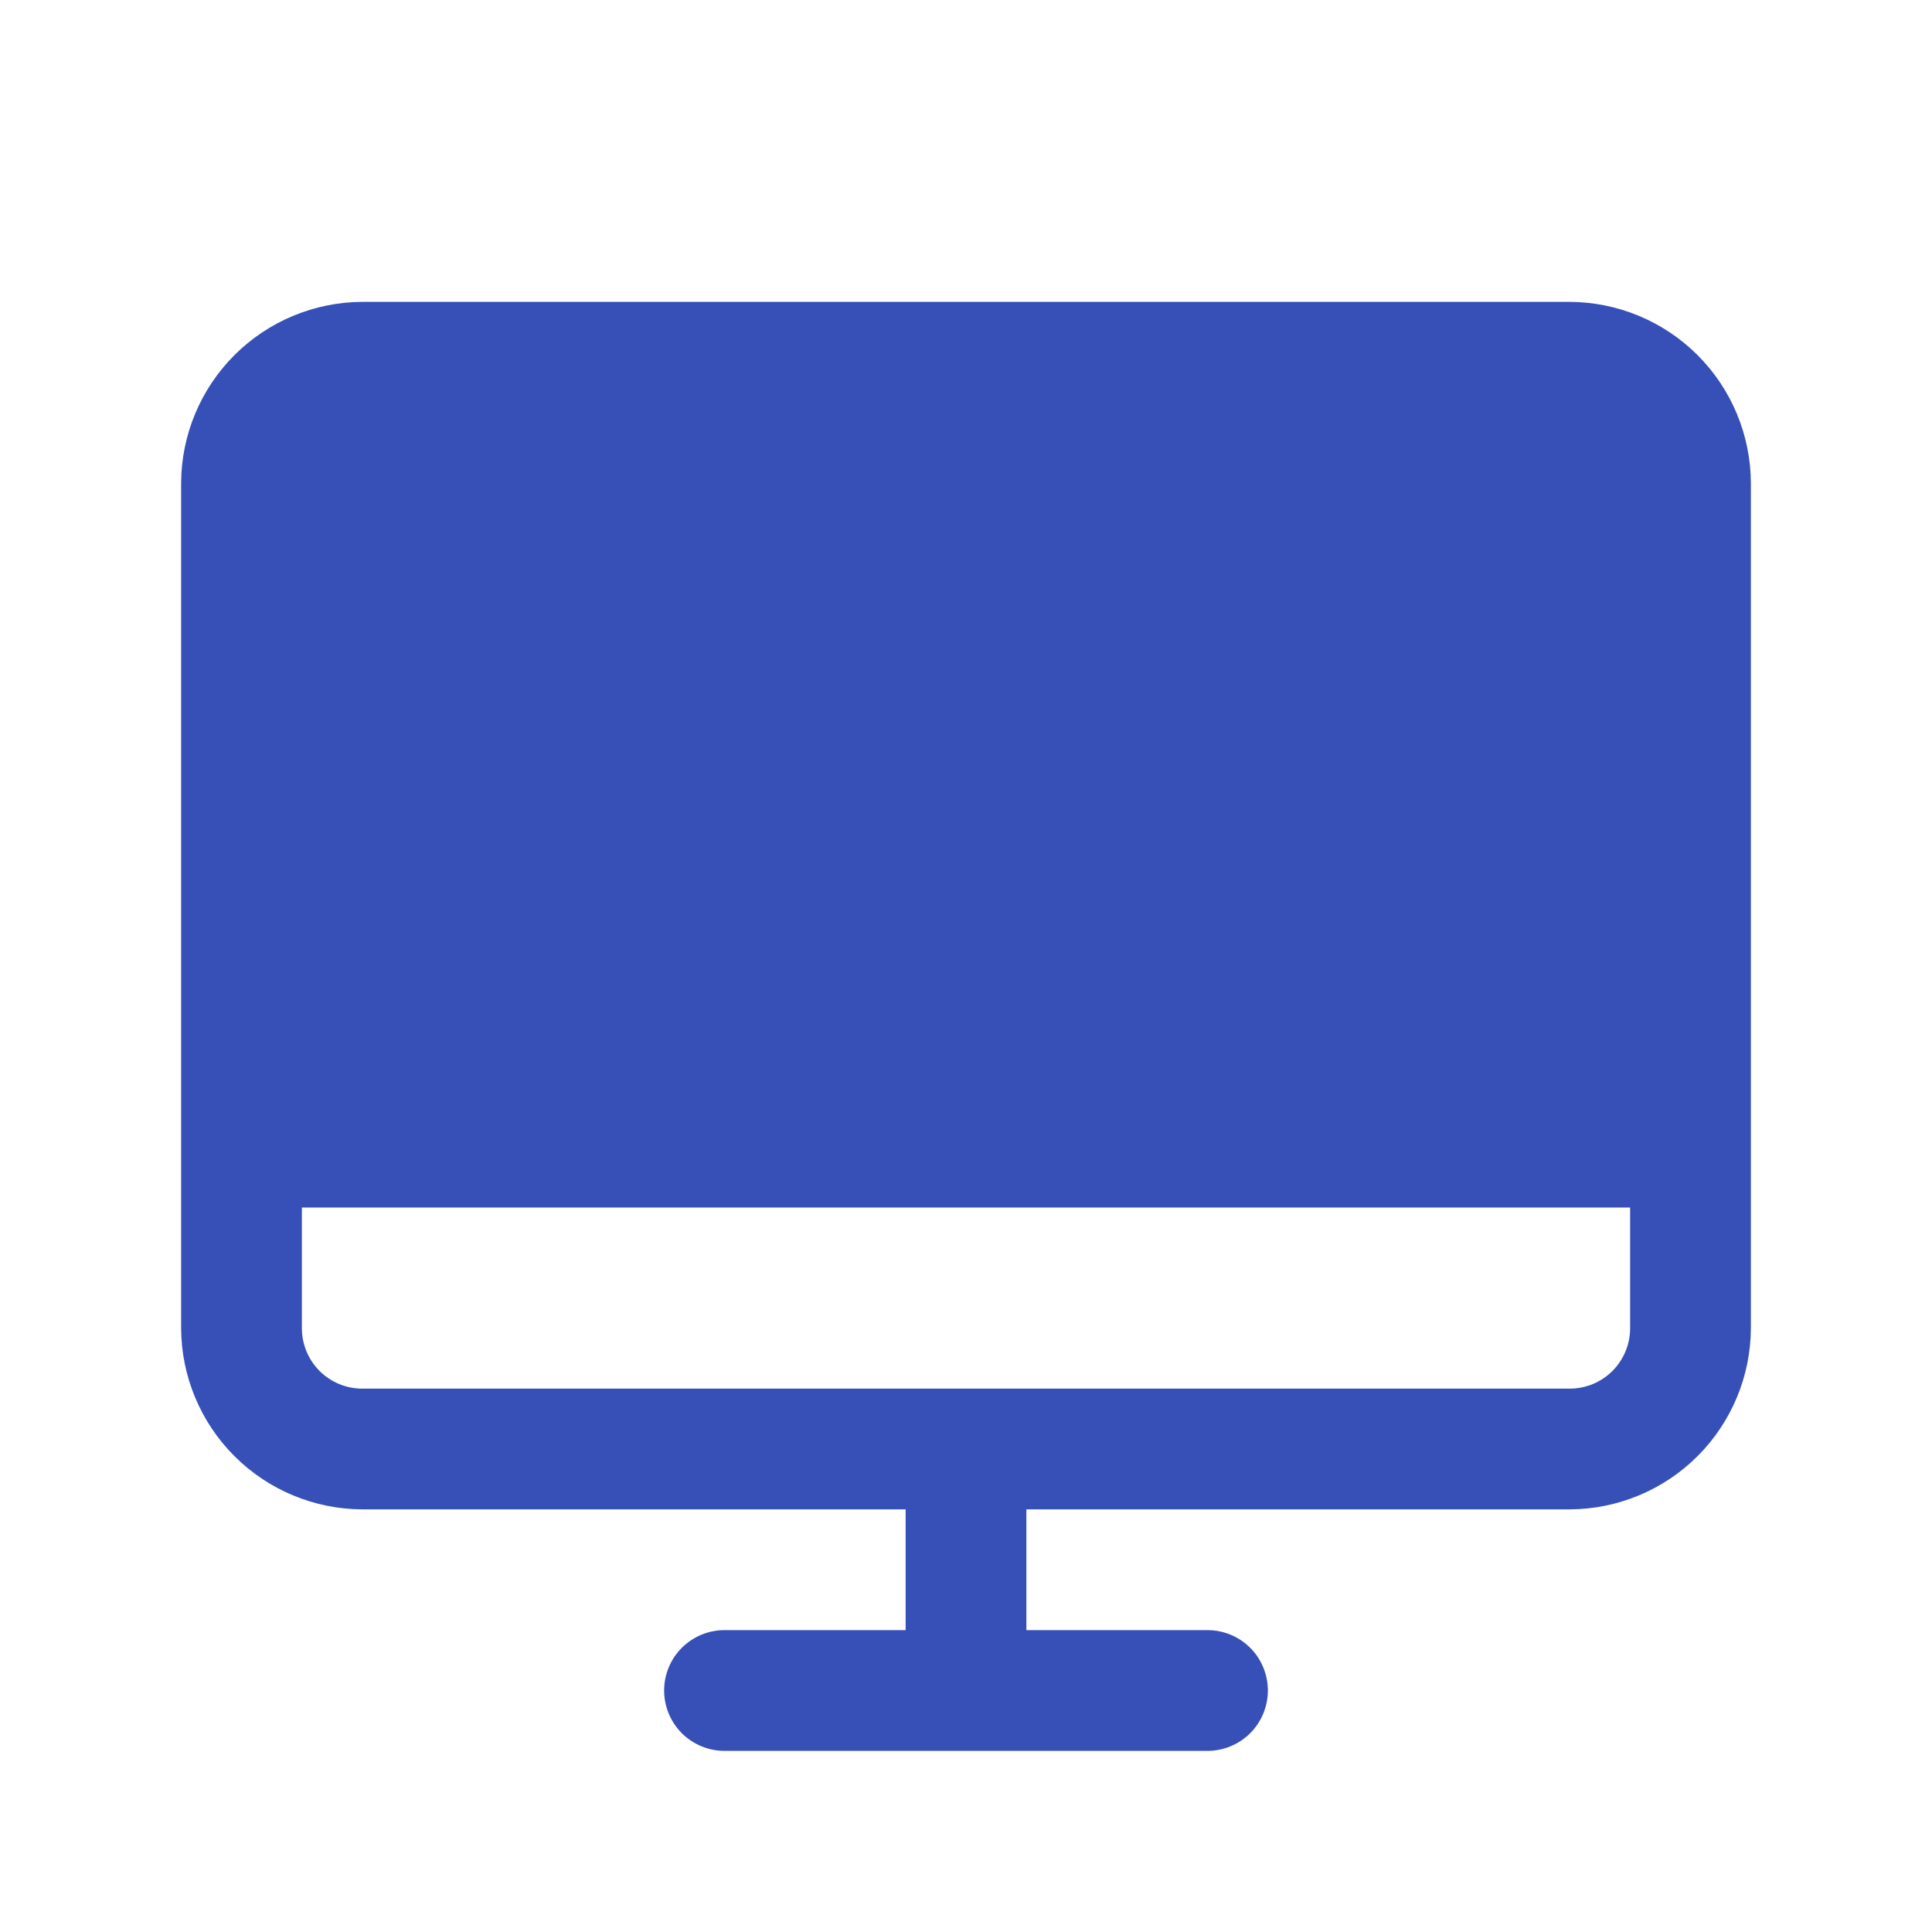 <svg width="40" height="40" viewBox="0 0 40 40" fill="none" xmlns="http://www.w3.org/2000/svg">
<g clip-path="url(#clip0_201_2215)">
<path d="M32.5 6.25H7.5C6.507 6.254 5.555 6.651 4.853 7.353C4.151 8.055 3.754 9.007 3.75 10V27.5C3.754 28.493 4.151 29.445 4.853 30.147C5.555 30.849 6.507 31.246 7.5 31.25H18.75V33.75H15C14.668 33.75 14.351 33.882 14.116 34.116C13.882 34.35 13.75 34.669 13.75 35C13.75 35.331 13.882 35.65 14.116 35.884C14.351 36.118 14.668 36.25 15 36.25H25C25.331 36.25 25.649 36.118 25.884 35.884C26.118 35.65 26.25 35.331 26.25 35C26.25 34.669 26.118 34.35 25.884 34.116C25.649 33.882 25.331 33.75 25 33.75H21.25V31.25H32.5C33.493 31.246 34.445 30.849 35.147 30.147C35.849 29.445 36.246 28.493 36.25 27.5V10C36.246 9.007 35.849 8.055 35.147 7.353C34.445 6.651 33.493 6.254 32.5 6.25ZM32.5 28.75H7.5C7.168 28.75 6.851 28.618 6.616 28.384C6.382 28.149 6.25 27.831 6.25 27.5V25H33.75V27.5C33.75 27.831 33.618 28.149 33.384 28.384C33.15 28.618 32.831 28.75 32.5 28.75Z" fill="#3650B7"/>
</g>
<defs>
<clipPath id="clip0_201_2215">
<rect width="40" height="40" fill="white"/>
</clipPath>
</defs>
</svg>

